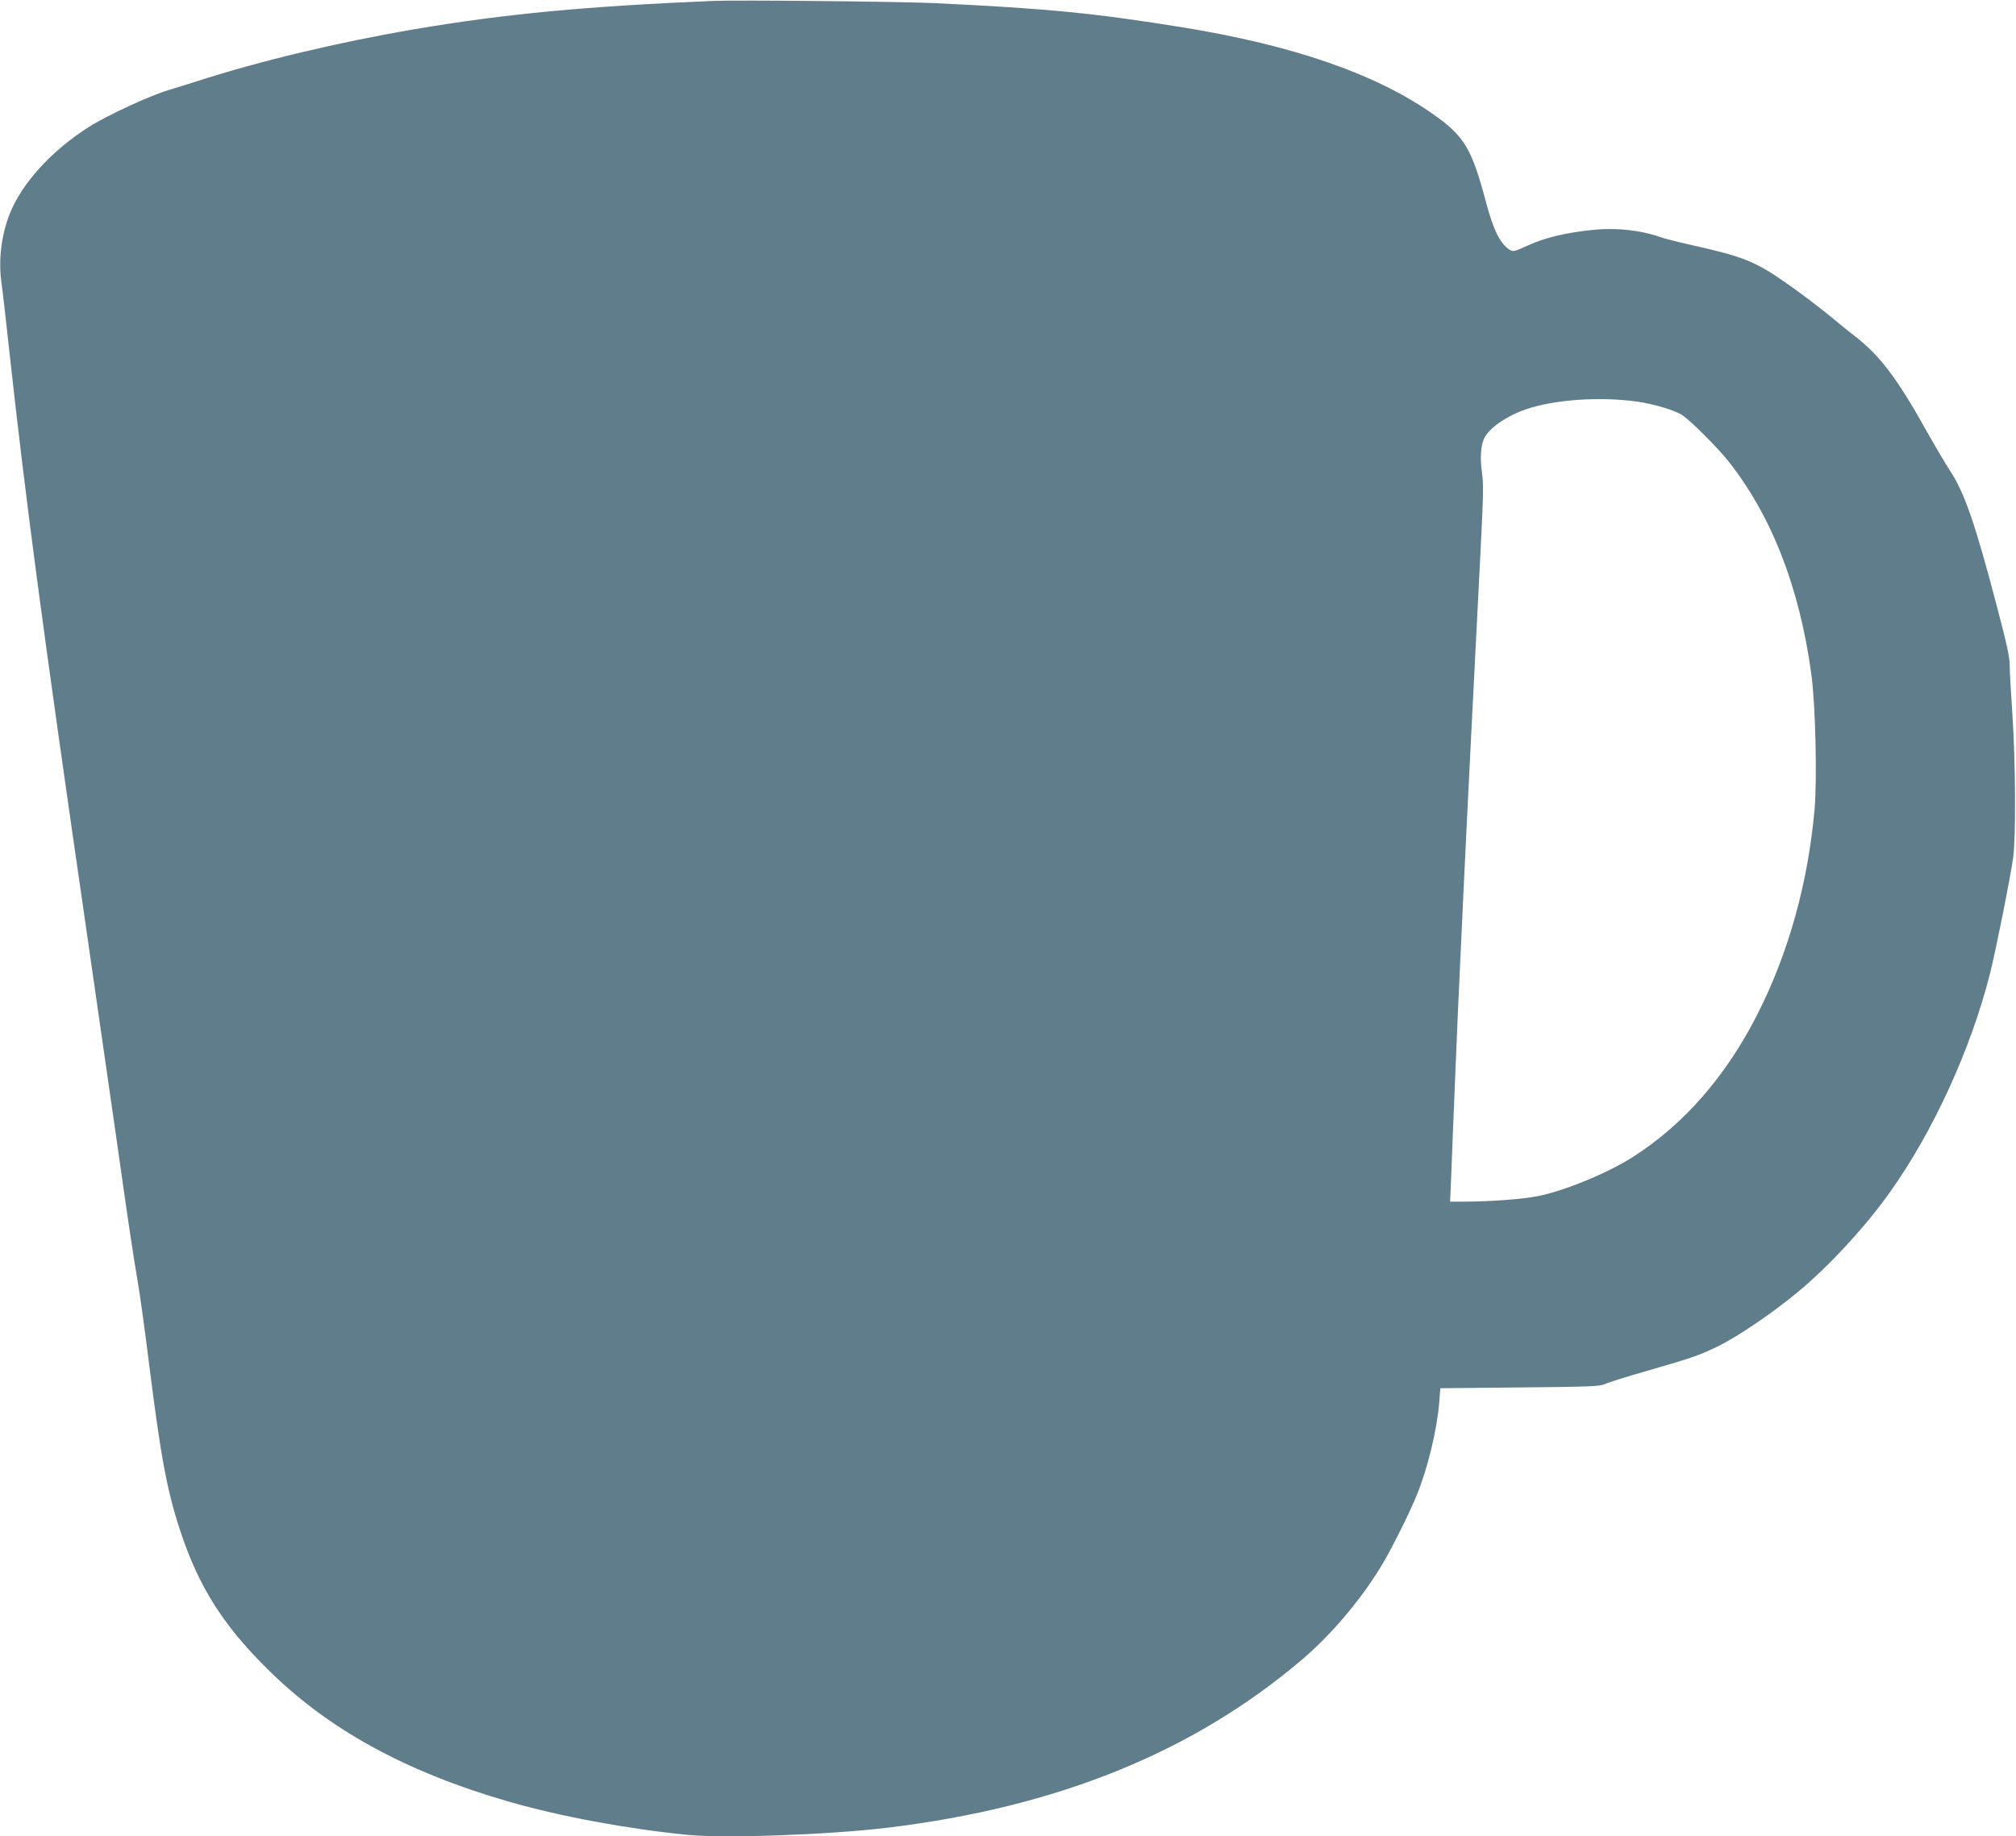 <?xml version="1.0" standalone="no"?>
<!DOCTYPE svg PUBLIC "-//W3C//DTD SVG 20010904//EN"
 "http://www.w3.org/TR/2001/REC-SVG-20010904/DTD/svg10.dtd">
<svg version="1.0" xmlns="http://www.w3.org/2000/svg"
 width="1280pt" height="1166pt" viewBox="0 0 1280 1166"
 preserveAspectRatio="xMidYMid meet">
<g transform="translate(0,1166) scale(0.1,-0.1)"
fill="#607d8b" stroke="none">
<path d="M4525 11654 c-808 -34 -1316 -82 -1890 -179 -486 -83 -982 -201
-1385 -331 -80 -25 -161 -51 -180 -56 -116 -34 -391 -161 -507 -235 -238 -151
-427 -360 -503 -555 -53 -137 -71 -295 -50 -440 6 -37 28 -233 50 -435 105
-955 210 -1747 490 -3678 76 -528 162 -1122 190 -1320 72 -510 106 -739 134
-900 14 -77 47 -322 75 -545 73 -578 112 -789 197 -1045 114 -345 268 -591
544 -865 386 -387 880 -659 1540 -850 328 -94 745 -172 1135 -211 235 -23 895
0 1275 46 1071 130 1930 477 2620 1061 196 165 397 405 527 629 60 102 169
323 209 423 70 173 128 414 142 587 l7 90 505 5 c451 4 509 7 542 22 20 10
138 47 261 82 304 88 335 99 462 161 120 59 347 213 501 342 192 158 429 415
581 629 277 388 516 911 638 1392 38 152 127 597 147 737 18 127 15 616 -5
910 -9 132 -17 271 -17 309 0 55 -18 136 -85 390 -134 510 -201 703 -290 841
-29 44 -97 159 -151 255 -188 337 -298 482 -455 604 -37 28 -114 91 -172 139
-59 48 -176 137 -262 197 -201 141 -275 170 -605 244 -85 19 -175 42 -200 51
-121 43 -277 60 -420 46 -178 -18 -306 -49 -413 -97 -94 -43 -100 -44 -123
-29 -60 39 -102 124 -149 301 -93 349 -138 422 -350 569 -361 249 -877 427
-1568 540 -563 91 -862 121 -1582 155 -208 10 -1255 21 -1410 14z m5869 -2544
c110 -16 244 -56 290 -88 55 -38 221 -204 288 -288 276 -348 454 -804 529
-1358 26 -195 37 -662 20 -857 -42 -467 -165 -909 -362 -1298 -200 -394 -466
-699 -789 -906 -158 -102 -435 -216 -605 -250 -93 -19 -293 -34 -449 -35
l-109 0 7 163 c3 89 15 380 26 647 11 267 24 575 30 685 5 110 14 304 20 430
13 288 83 1687 111 2220 17 336 19 414 8 487 -13 92 -7 174 16 218 33 64 142
139 261 180 182 63 470 83 708 50z"/>
</g>
</svg>
